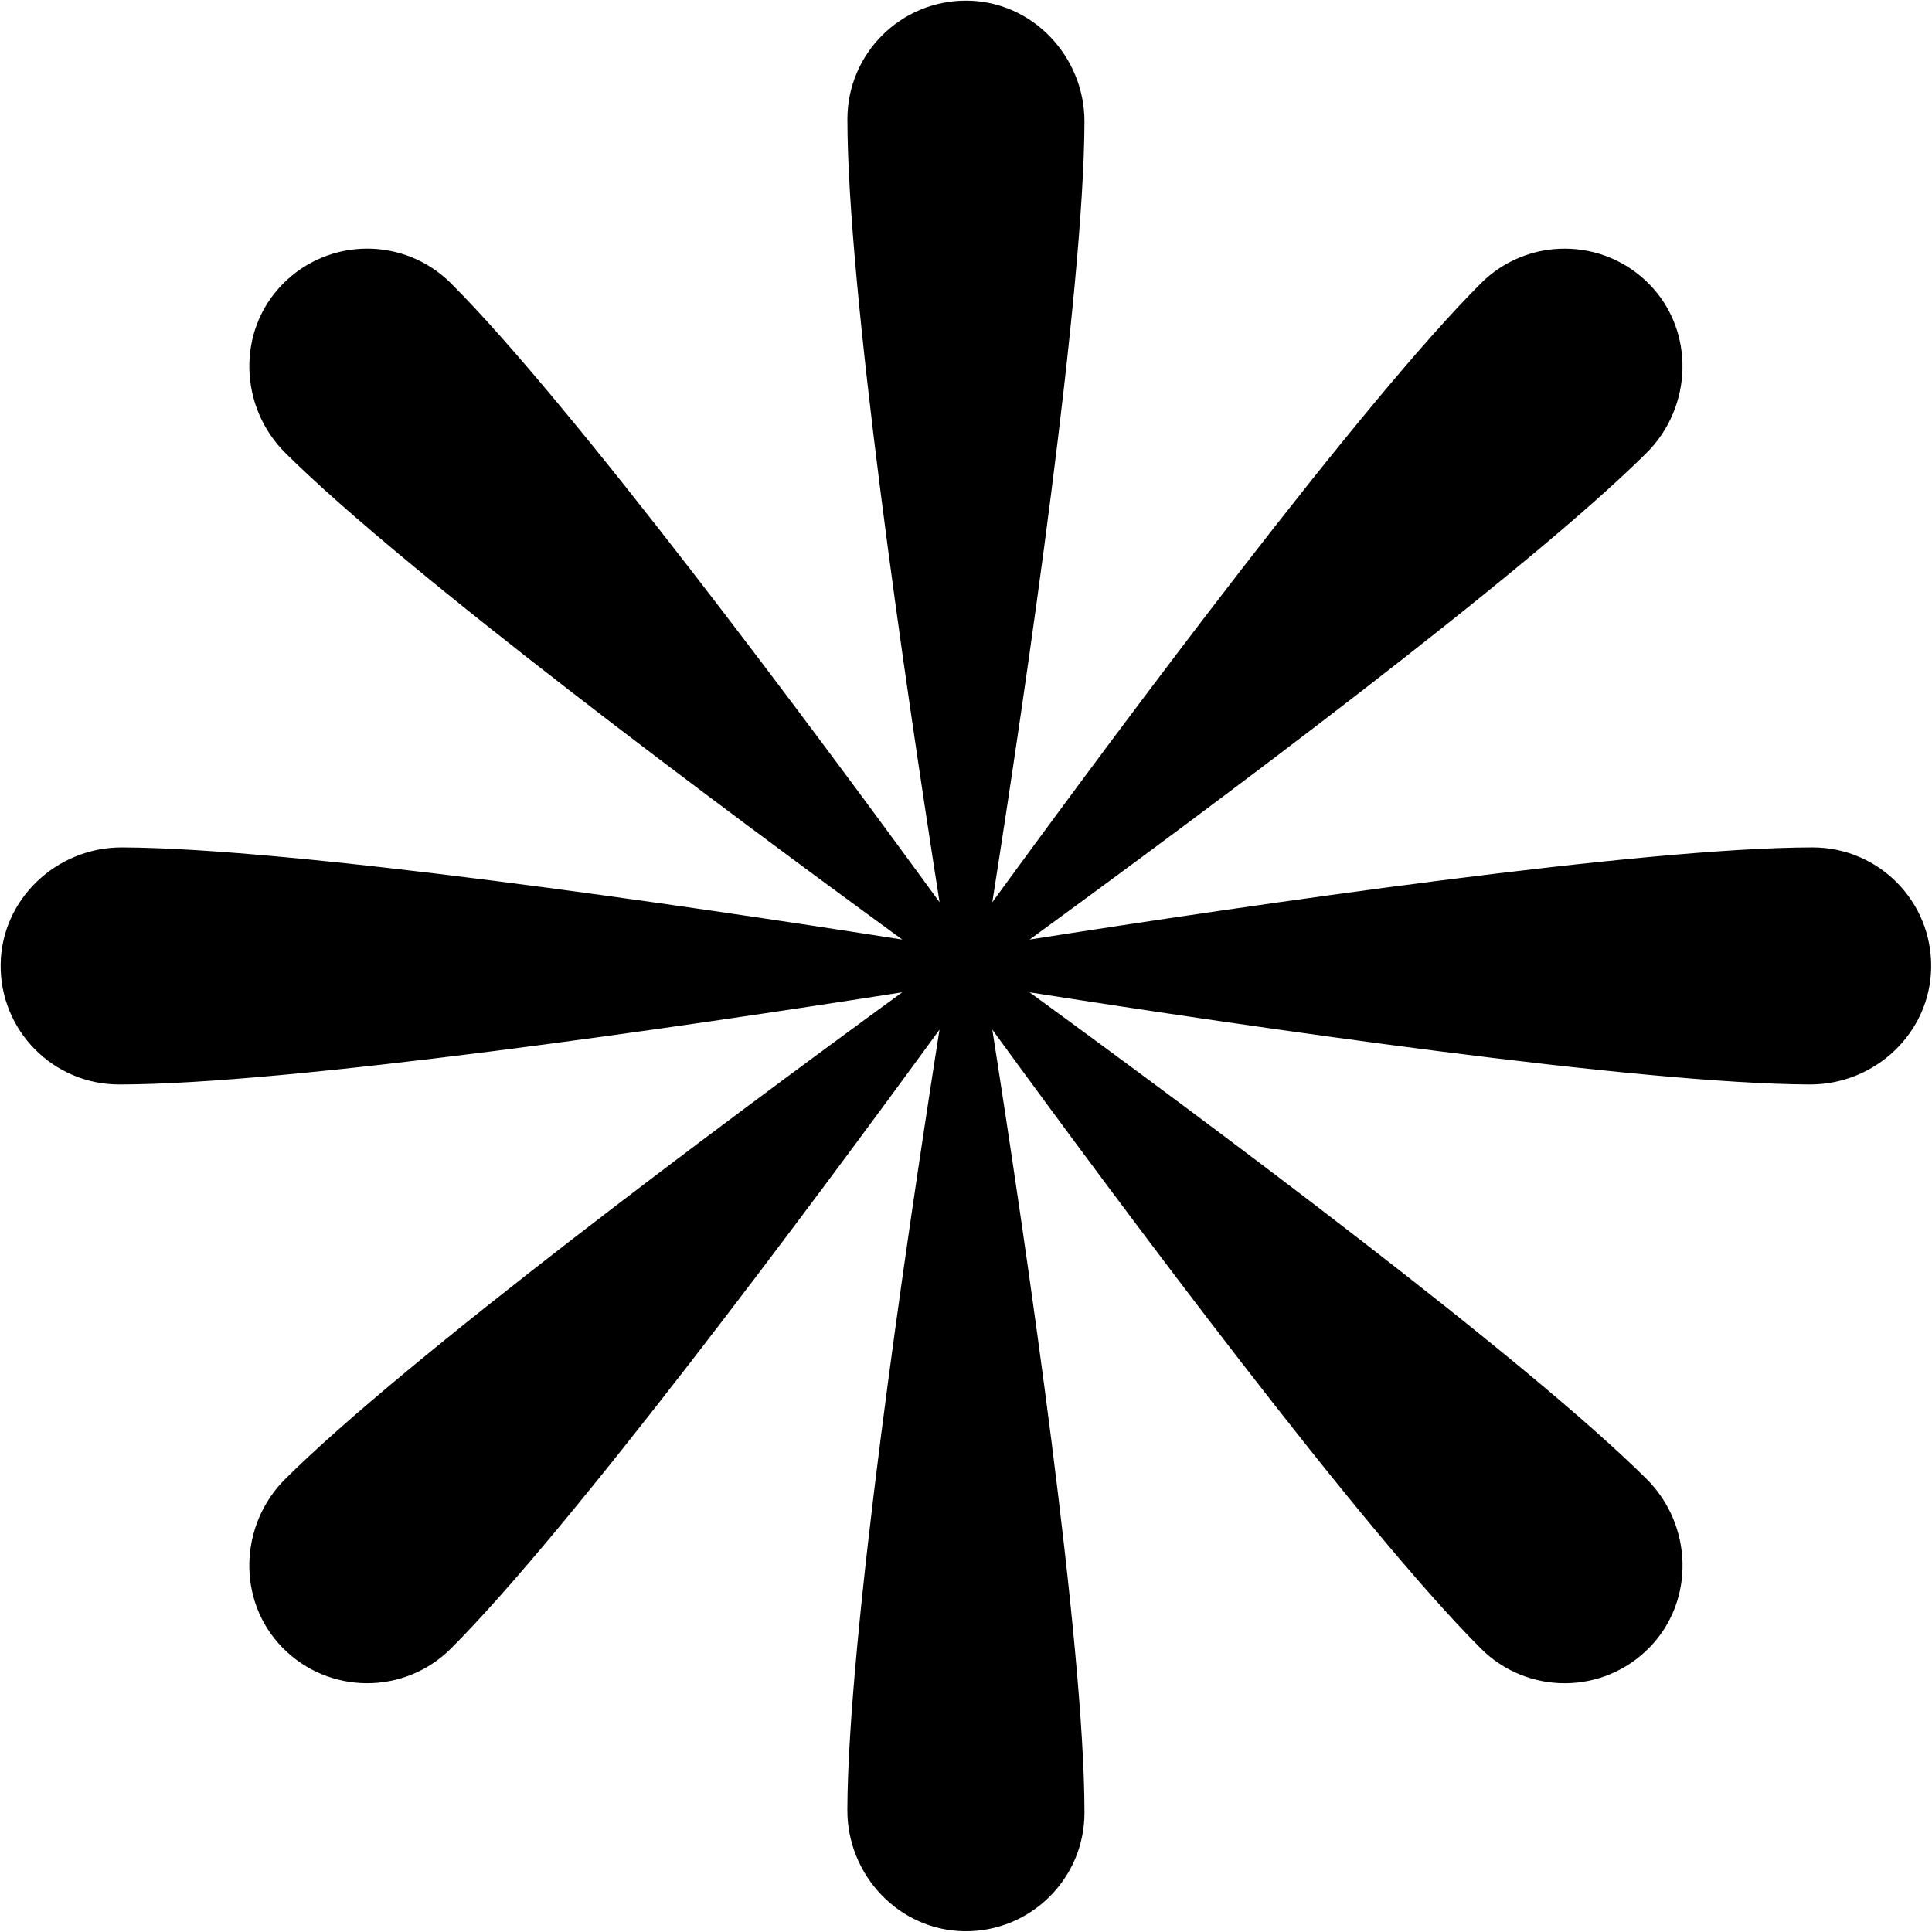 <?xml version="1.0" encoding="UTF-8"?><svg xmlns="http://www.w3.org/2000/svg" xmlns:xlink="http://www.w3.org/1999/xlink" height="299.6" preserveAspectRatio="xMidYMid meet" version="1.0" viewBox="-0.1 -0.1 299.6 299.6" width="299.6" zoomAndPan="magnify"><g id="change1_1"><path d="M280.99,131.31c-26.26,0-86.89,8.88-121.43,14.29c28.1-20.48,76.84-56.77,95.65-75.44c7.2-7.15,7.56-18.92,0.47-26.17 c-7.17-7.33-18.92-7.37-26.14-0.15c-18.57,18.57-55.16,67.72-75.76,95.97c5.39-34.35,14.19-94.48,14.29-120.98 C168.11,8.69,160.04,0.11,149.9,0c-10.25-0.11-18.59,8.16-18.59,18.38c0,26.26,8.88,86.89,14.29,121.43 c-20.6-28.26-57.19-77.4-75.76-95.97c-7.23-7.23-18.98-7.18-26.14,0.15c-7.1,7.25-6.74,19.02,0.47,26.17 c18.81,18.67,67.56,54.96,95.65,75.44c-34.35-5.39-94.48-14.19-120.98-14.29C8.69,131.27,0.11,139.33,0,149.48 c-0.11,10.25,8.16,18.59,18.38,18.59c26.26,0,86.89-8.88,121.43-14.29c-28.1,20.48-76.84,56.77-95.65,75.44 c-7.2,7.15-7.56,18.92-0.47,26.17c7.17,7.33,18.92,7.37,26.14,0.15c18.57-18.57,55.16-67.72,75.76-95.97 c-5.39,34.35-14.19,94.48-14.29,120.98c-0.04,10.15,8.03,18.72,18.18,18.83c10.25,0.11,18.59-8.16,18.59-18.38 c0-26.26-8.88-86.89-14.29-121.43c20.6,28.26,57.19,77.4,75.76,95.97c7.23,7.23,18.98,7.18,26.14-0.15 c7.1-7.25,6.74-19.02-0.47-26.17c-18.81-18.67-67.56-54.96-95.65-75.44c34.35,5.39,94.48,14.19,120.98,14.29 c10.15,0.04,18.72-8.03,18.83-18.18C299.49,139.65,291.22,131.31,280.99,131.31z M149.69,149.69 C149.69,149.69,149.69,149.69,149.69,149.69L149.69,149.69L149.69,149.69C149.69,149.69,149.69,149.69,149.69,149.69L149.69,149.69 C149.69,149.69,149.69,149.69,149.69,149.69L149.69,149.69z"/></g></svg>